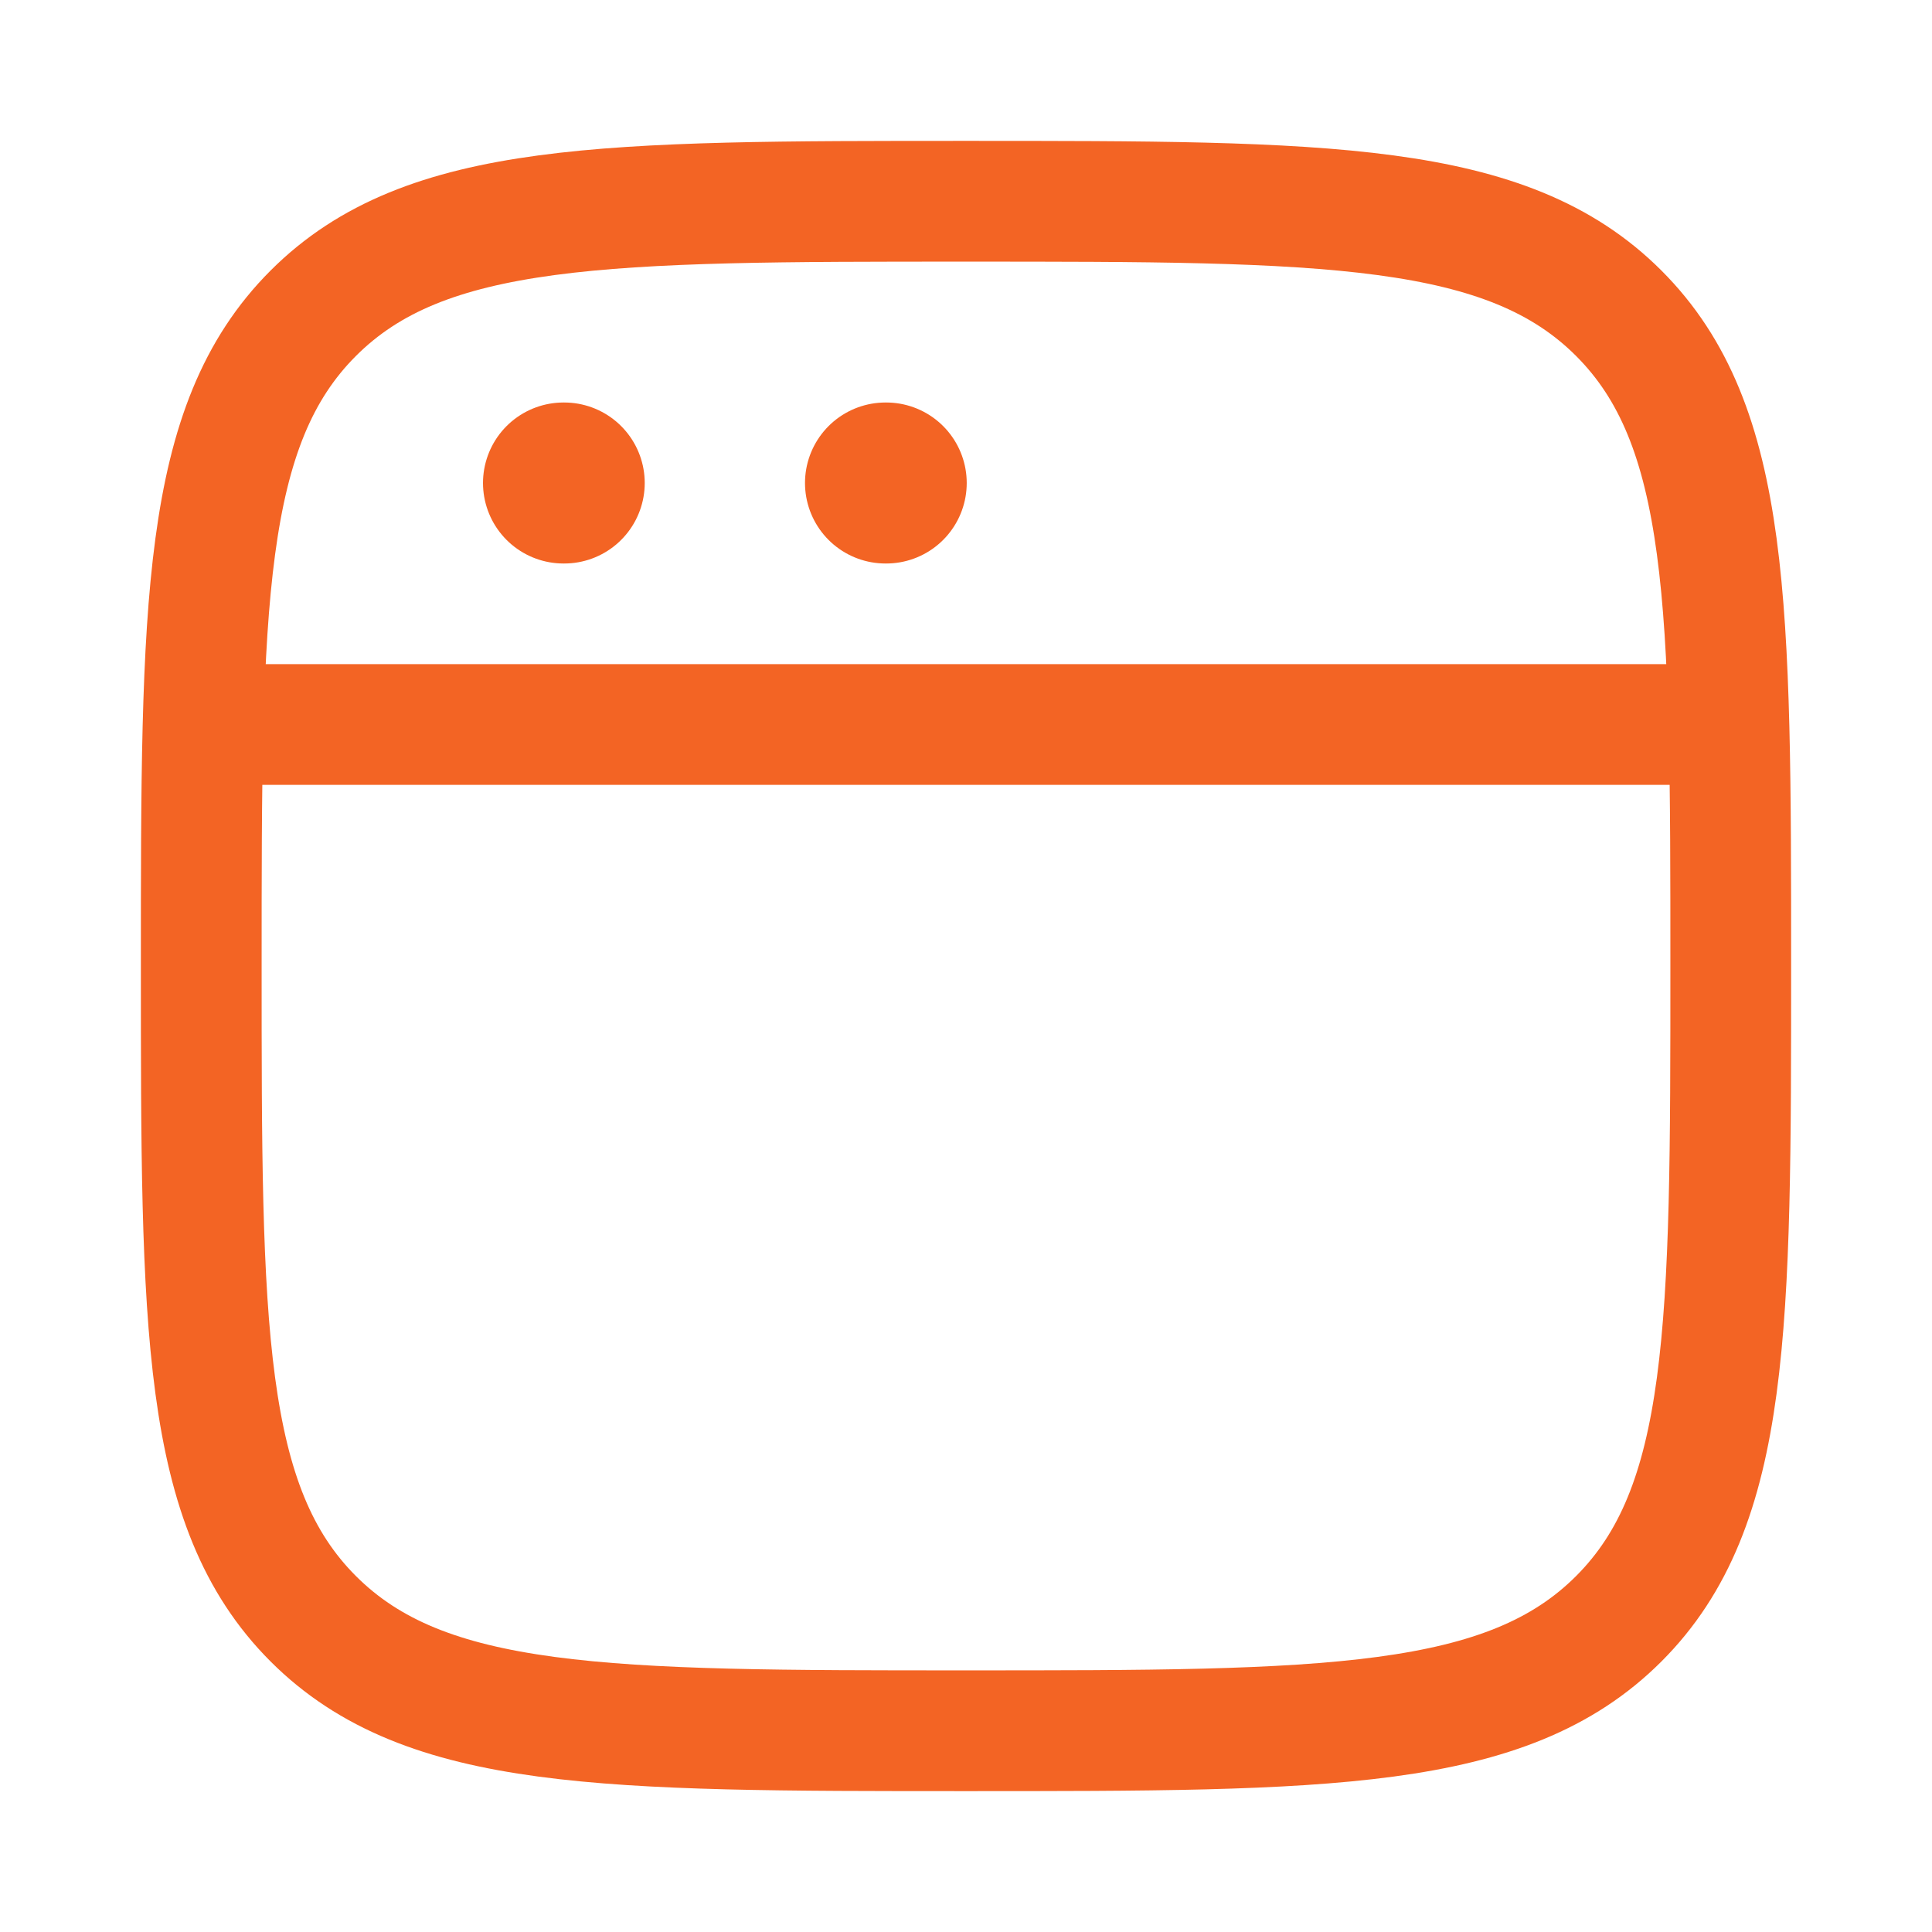 <svg width="168" height="168" viewBox="0 0 168 168" fill="none" xmlns="http://www.w3.org/2000/svg">
<path d="M17.5 84C17.5 52.652 17.5 36.977 27.239 27.239C36.977 17.5 52.652 17.5 84 17.5C115.348 17.5 131.023 17.5 140.762 27.239C150.5 36.977 150.5 52.652 150.5 84C150.5 115.348 150.5 131.023 140.762 140.762C131.023 150.5 115.348 150.5 84 150.5C52.652 150.5 36.977 150.5 27.239 140.762C17.5 131.023 17.5 115.348 17.5 84Z" stroke="#F36424" stroke-width="10.5"/>
<path d="M17.5 63H150.5" stroke="#F36424" stroke-width="10.5" stroke-linejoin="round"/>
<path d="M49 42H49.063" stroke="#F36424" stroke-width="14" stroke-linecap="round" stroke-linejoin="round"/>
<path d="M77 42H77.063" stroke="#F36424" stroke-width="14" stroke-linecap="round" stroke-linejoin="round"/>
</svg>
